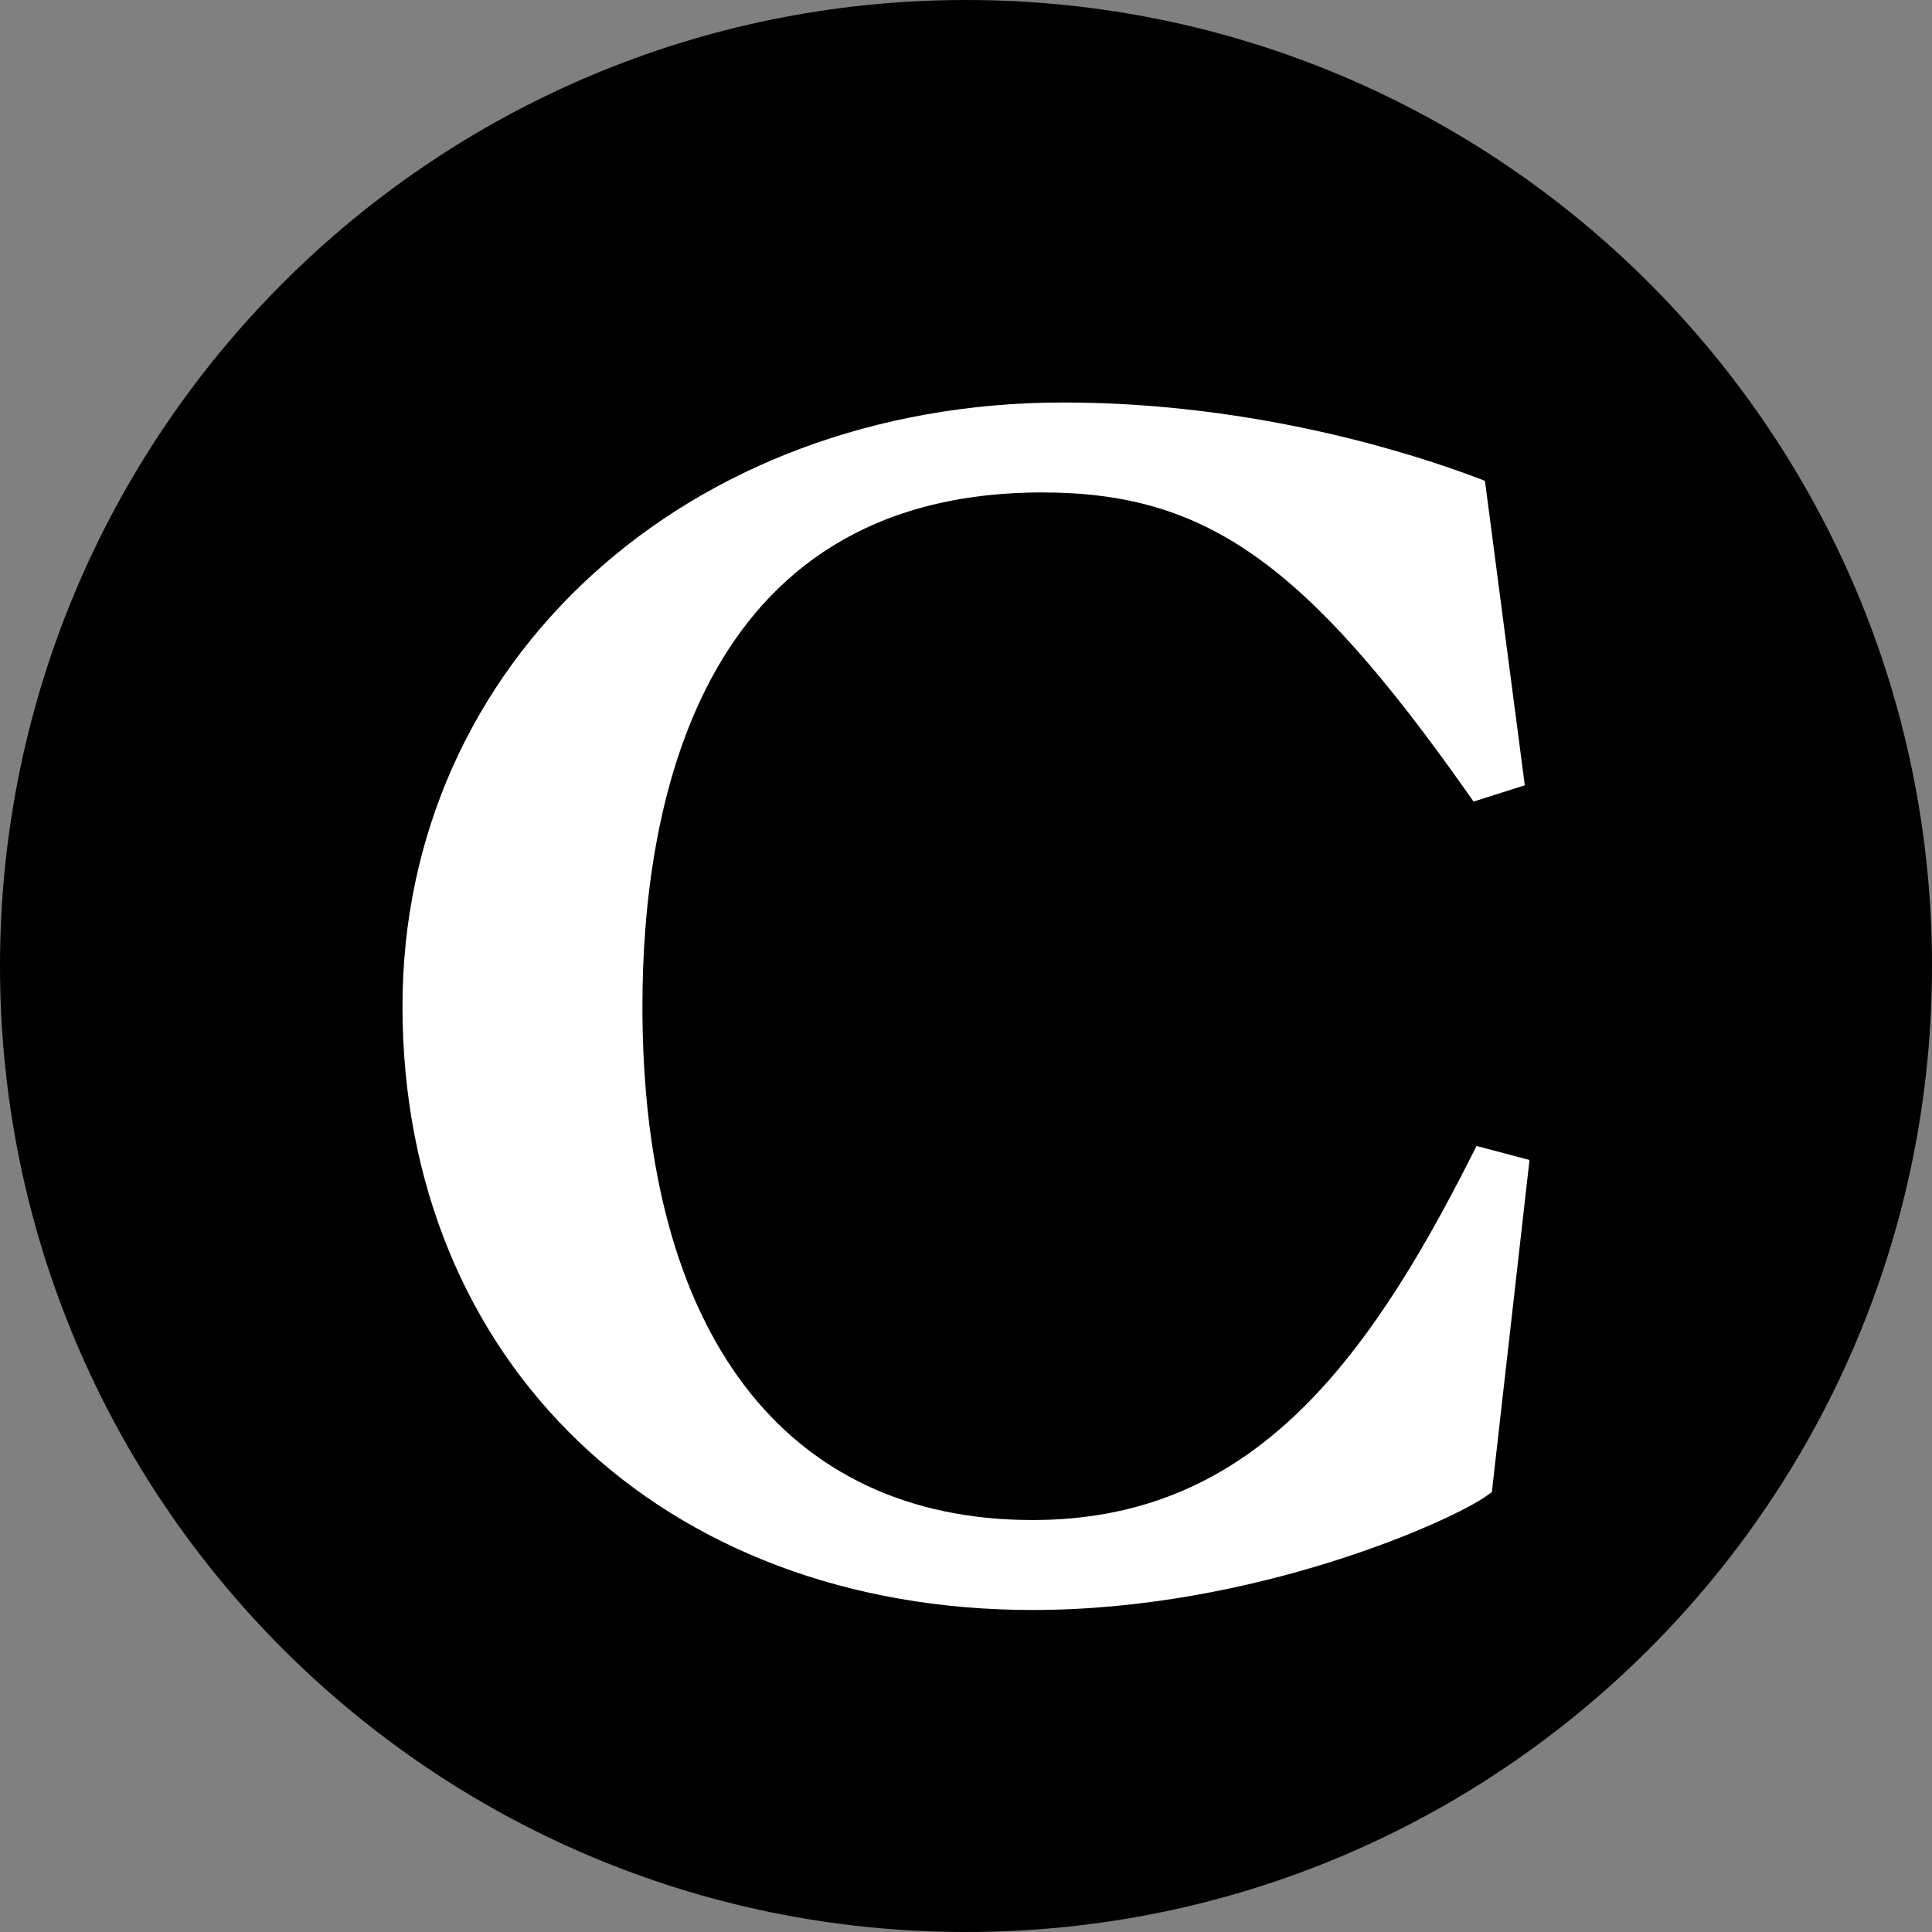 <svg width="64" height="64" viewBox="0 0 64 64" xmlns="http://www.w3.org/2000/svg"><rect x="0" y="0" width="64" height="64" fill="#808080" stroke="none"/><g fill="none" fill-rule="evenodd"><path d="M64 32c0 17.673-14.327 32-32 32C14.327 64 0 49.673 0 32 0 14.327 14.327 0 32 0c17.673 0 32 14.327 32 32" fill="#000"/><path d="M48.913 37.961l-.178.35c-3.648 7.228-7.515 12.042-14.53 12.042-8.214 0-12.924-6.203-12.924-17.02 0-6.356 1.72-17.02 13.247-17.02 5.418 0 8.707 2.325 14.08 9.947l.206.293 1.697-.539-1.32-10.086-.267-.101c-1.978-.75-7.275-2.494-13.699-2.494-12.48 0-21.892 8.599-21.892 20 0 11.776 8.584 20 20.872 20 7.39 0 13.95-2.985 15.049-3.787l.166-.12 1.247-11-1.754-.465z" fill="#FFF"/></g></svg>